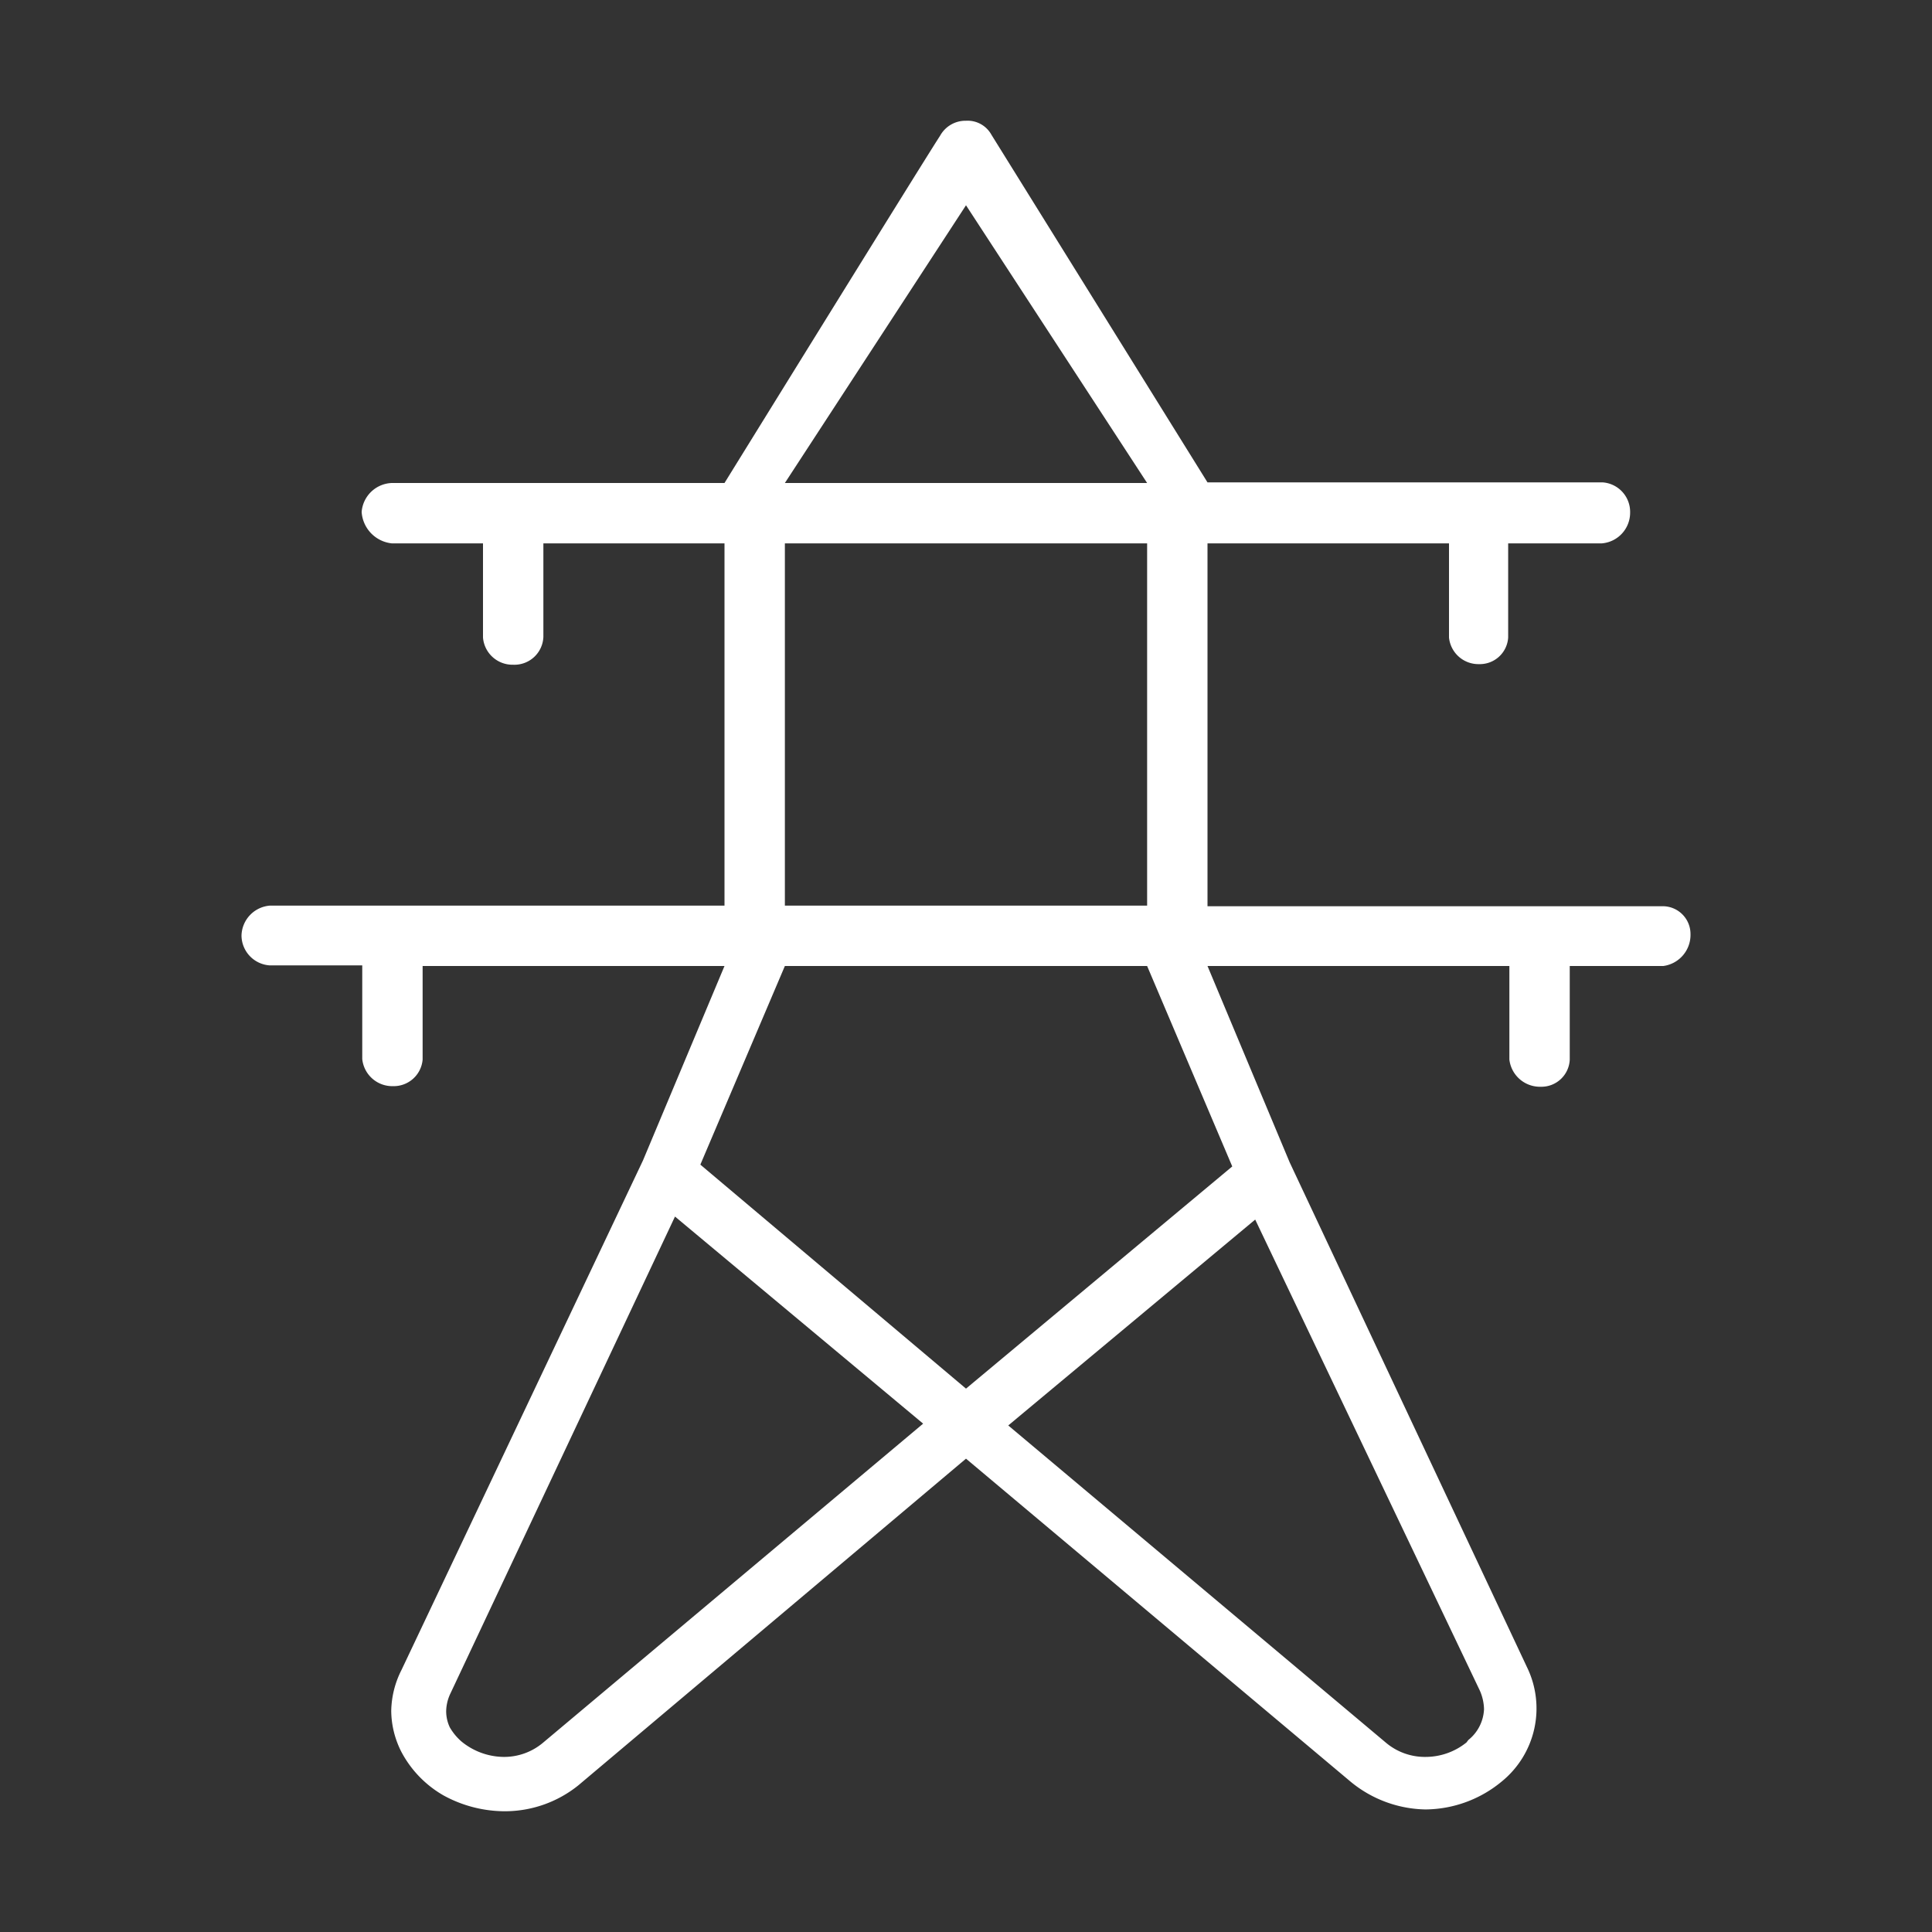 <svg id="Layer_1" data-name="Layer 1" xmlns="http://www.w3.org/2000/svg" viewBox="0 0 32 32"><rect x="0" y="0" width="32" height="32" fill="#333333" stroke="none"/><defs><style>.cls-1{fill:#fff;}</style></defs><path class="cls-1" d="M16.42,2.23A.45.45,0,0,0,16,2a.48.48,0,0,0-.43.25C15.37,2.55,12,8,12,8H6.49a.52.52,0,0,0-.5.48.56.56,0,0,0,.5.52H8v1.56a.49.49,0,0,0,.5.45A.48.48,0,0,0,9,10.55V9h3v6H4.47a.51.51,0,0,0-.47.5.5.5,0,0,0,.47.49H6v1.55a.5.5,0,0,0,.51.45A.48.48,0,0,0,7,17.55V16h5l-1.35,3.22h0l-4,8.44h0a1.55,1.55,0,0,0-.17.68,1.52,1.52,0,0,0,.17.68,1.8,1.8,0,0,0,.7.72,2.12,2.12,0,0,0,1,.26,1.94,1.94,0,0,0,1.23-.43h0L16,24.16l6.37,5.35h0a2,2,0,0,0,1.24.46,2,2,0,0,0,1.26-.46,1.56,1.56,0,0,0,.42-1.9h0l-3.93-8.36h0L20,16h5v1.55a.51.51,0,0,0,.52.45.47.47,0,0,0,.48-.45V16h1.55a.52.52,0,0,0,.45-.53.46.46,0,0,0-.45-.46H20V9h4v1.56a.49.49,0,0,0,.5.44.47.47,0,0,0,.48-.44V9h1.55A.51.51,0,0,0,27,8.49a.49.49,0,0,0-.45-.5H20ZM16,3.4,19,8H13ZM9,28.86a1,1,0,0,1-.66.24,1.12,1.12,0,0,1-.69-.25.91.91,0,0,1-.2-.24.63.63,0,0,1-.06-.27.71.71,0,0,1,.07-.29h0l3.72-7.9,4.11,3.43Zm15.29,0a1.08,1.08,0,0,1-.68.24,1,1,0,0,1-.66-.24l-6.25-5.25,4.09-3.41L24.51,28a.8.8,0,0,1,.07.31A.69.69,0,0,1,24.32,28.82ZM16,23,11.6,19.29,13,16h6l1.41,3.32Zm2.57-8H13V9h6v6Z"/></svg>